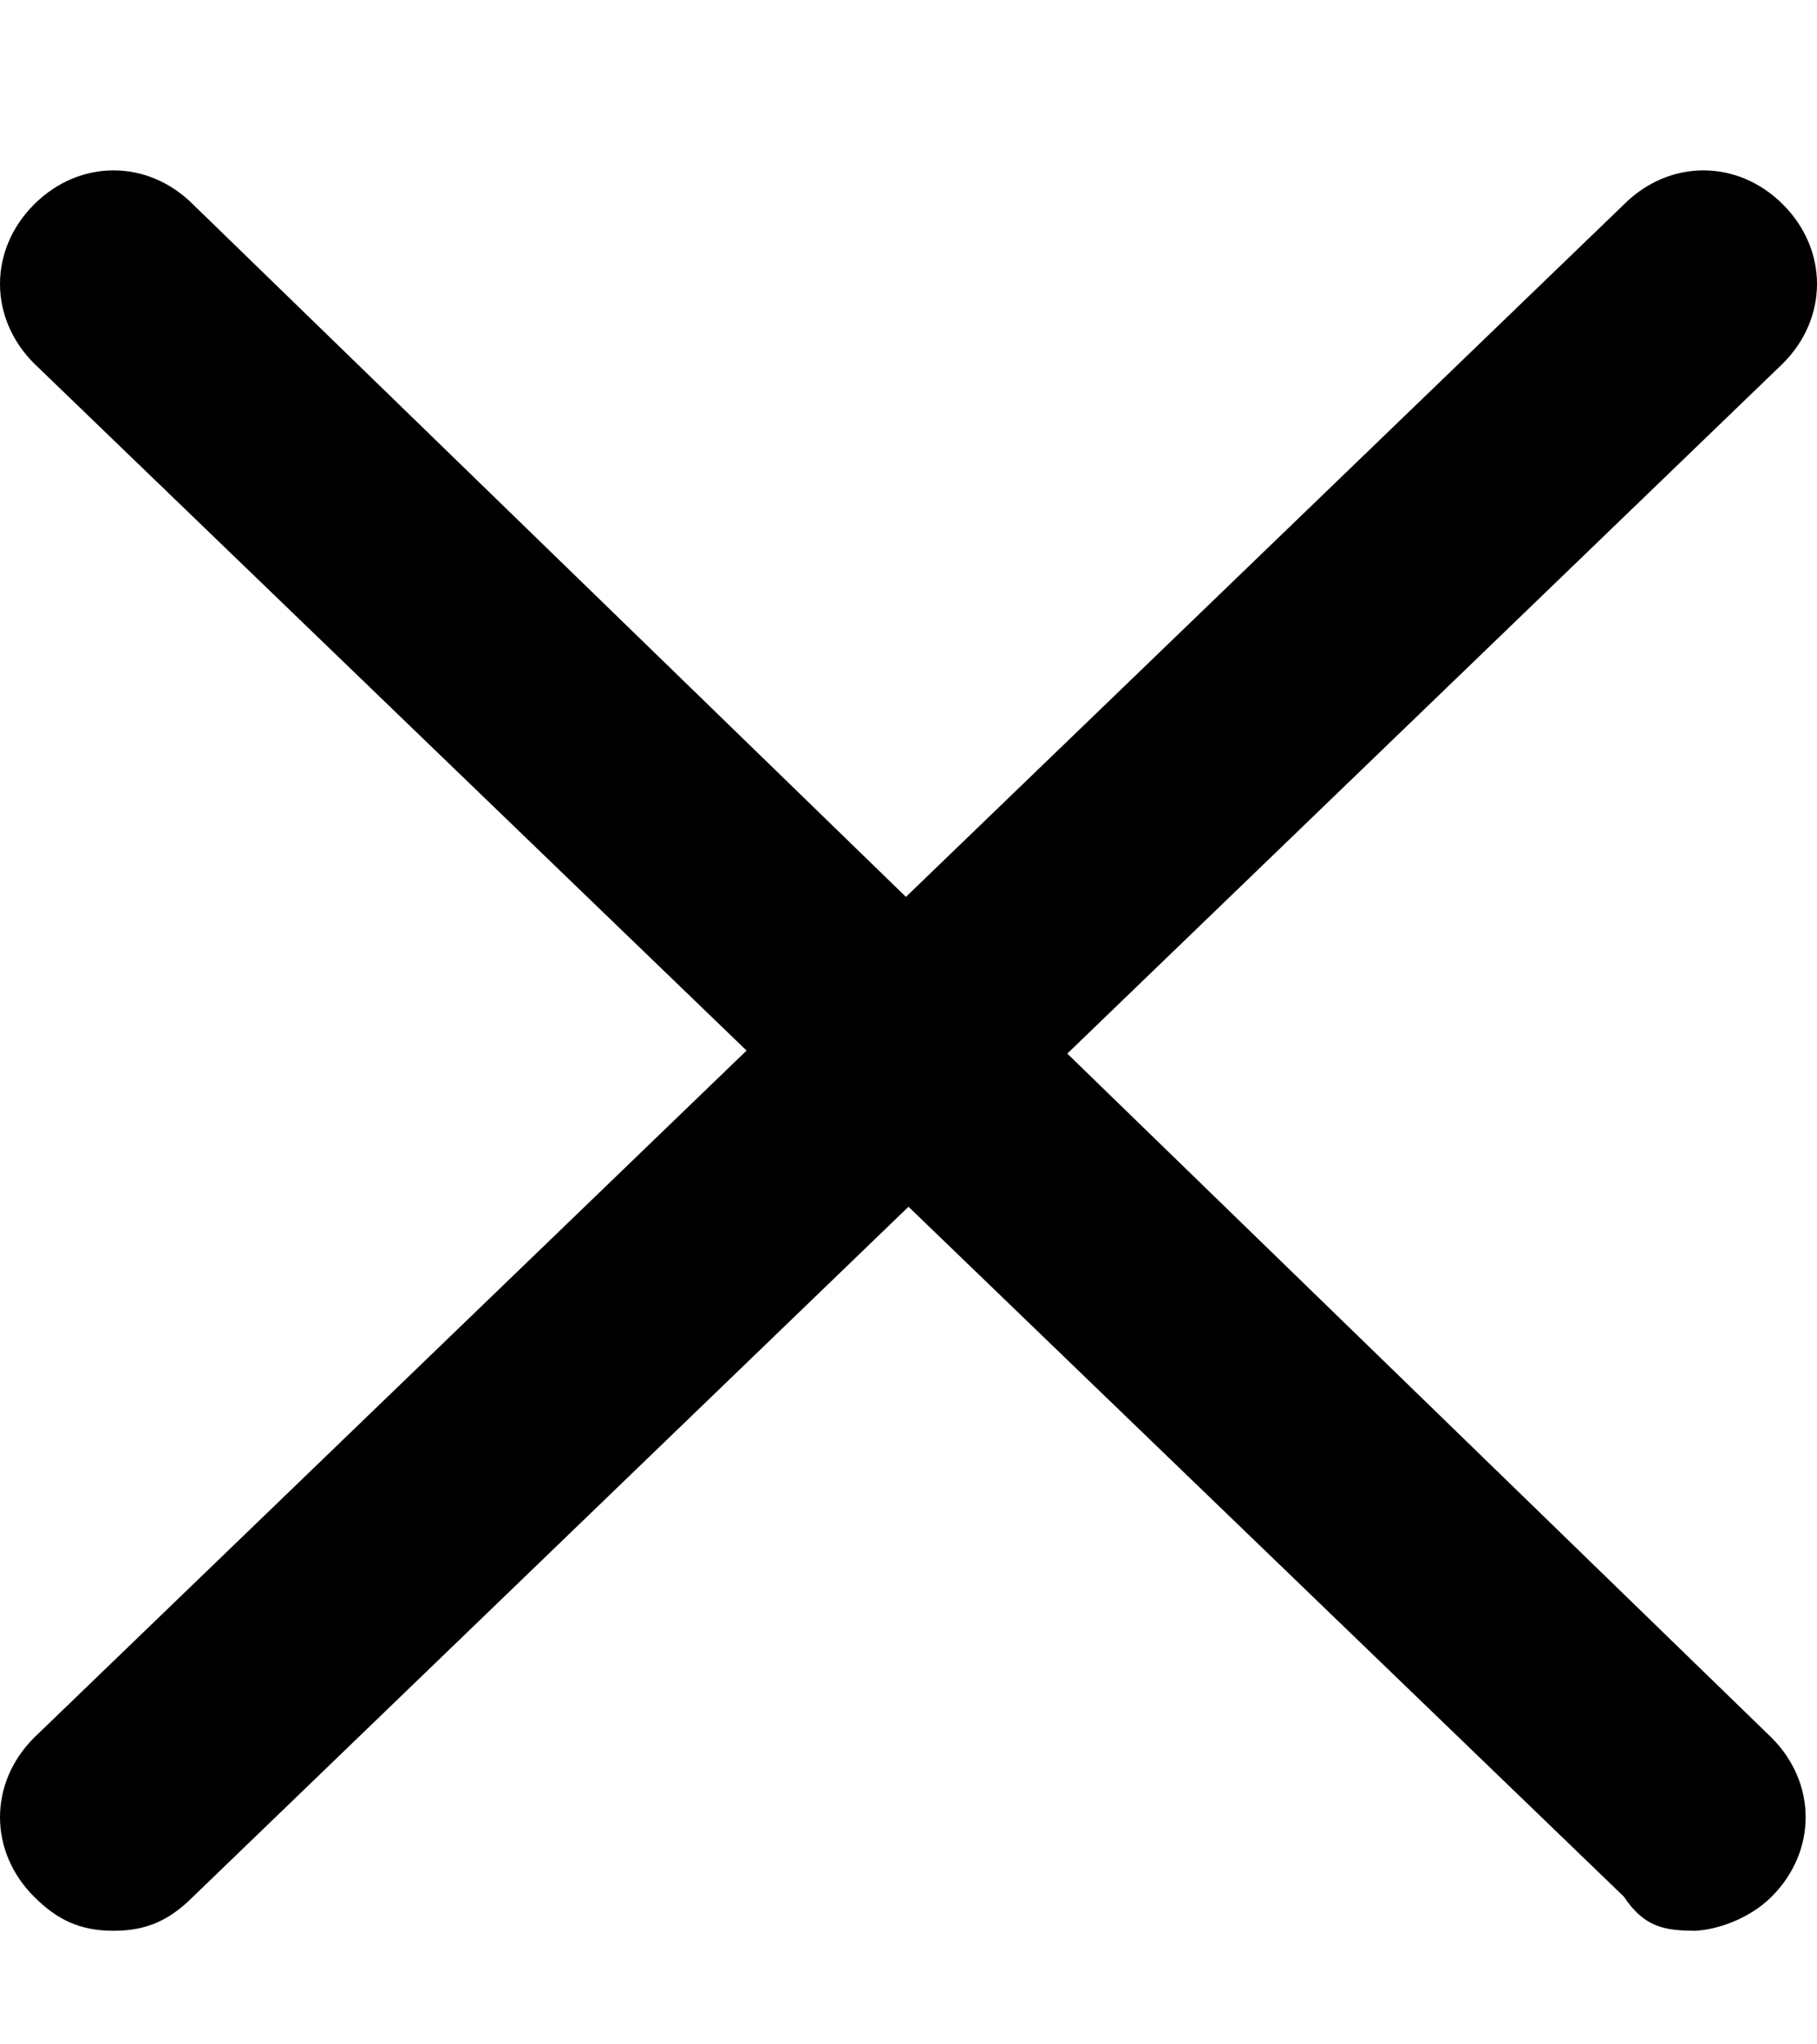<?xml version="1.0" encoding="UTF-8"?>
<svg id="Layer_1" data-name="Layer 1" xmlns="http://www.w3.org/2000/svg" version="1.1" viewBox="0 0 16 18">
  <defs>
    <style>
      .cls-1 {
        fill: #000;
        stroke-width: 0px;
      }
    </style>
  </defs>
  <path class="cls-1" d="M1,17c-.3,0-.5-.1-.7-.3-.4-.4-.4-1,0-1.4L14.3,1.8c.4-.4,1-.4,1.4,0,.4.4.4,1,0,1.4L1.7,16.7c-.2.2-.4.3-.7.3Z"/>
  <path class="cls-1" d="M15,17c-.3,0-.5,0-.7-.3L.3,3.2c-.4-.4-.4-1,0-1.4.4-.4,1-.4,1.4,0l13.9,13.5c.4.4.4,1,0,1.4-.2.2-.5.3-.7.3Z"/>
</svg>